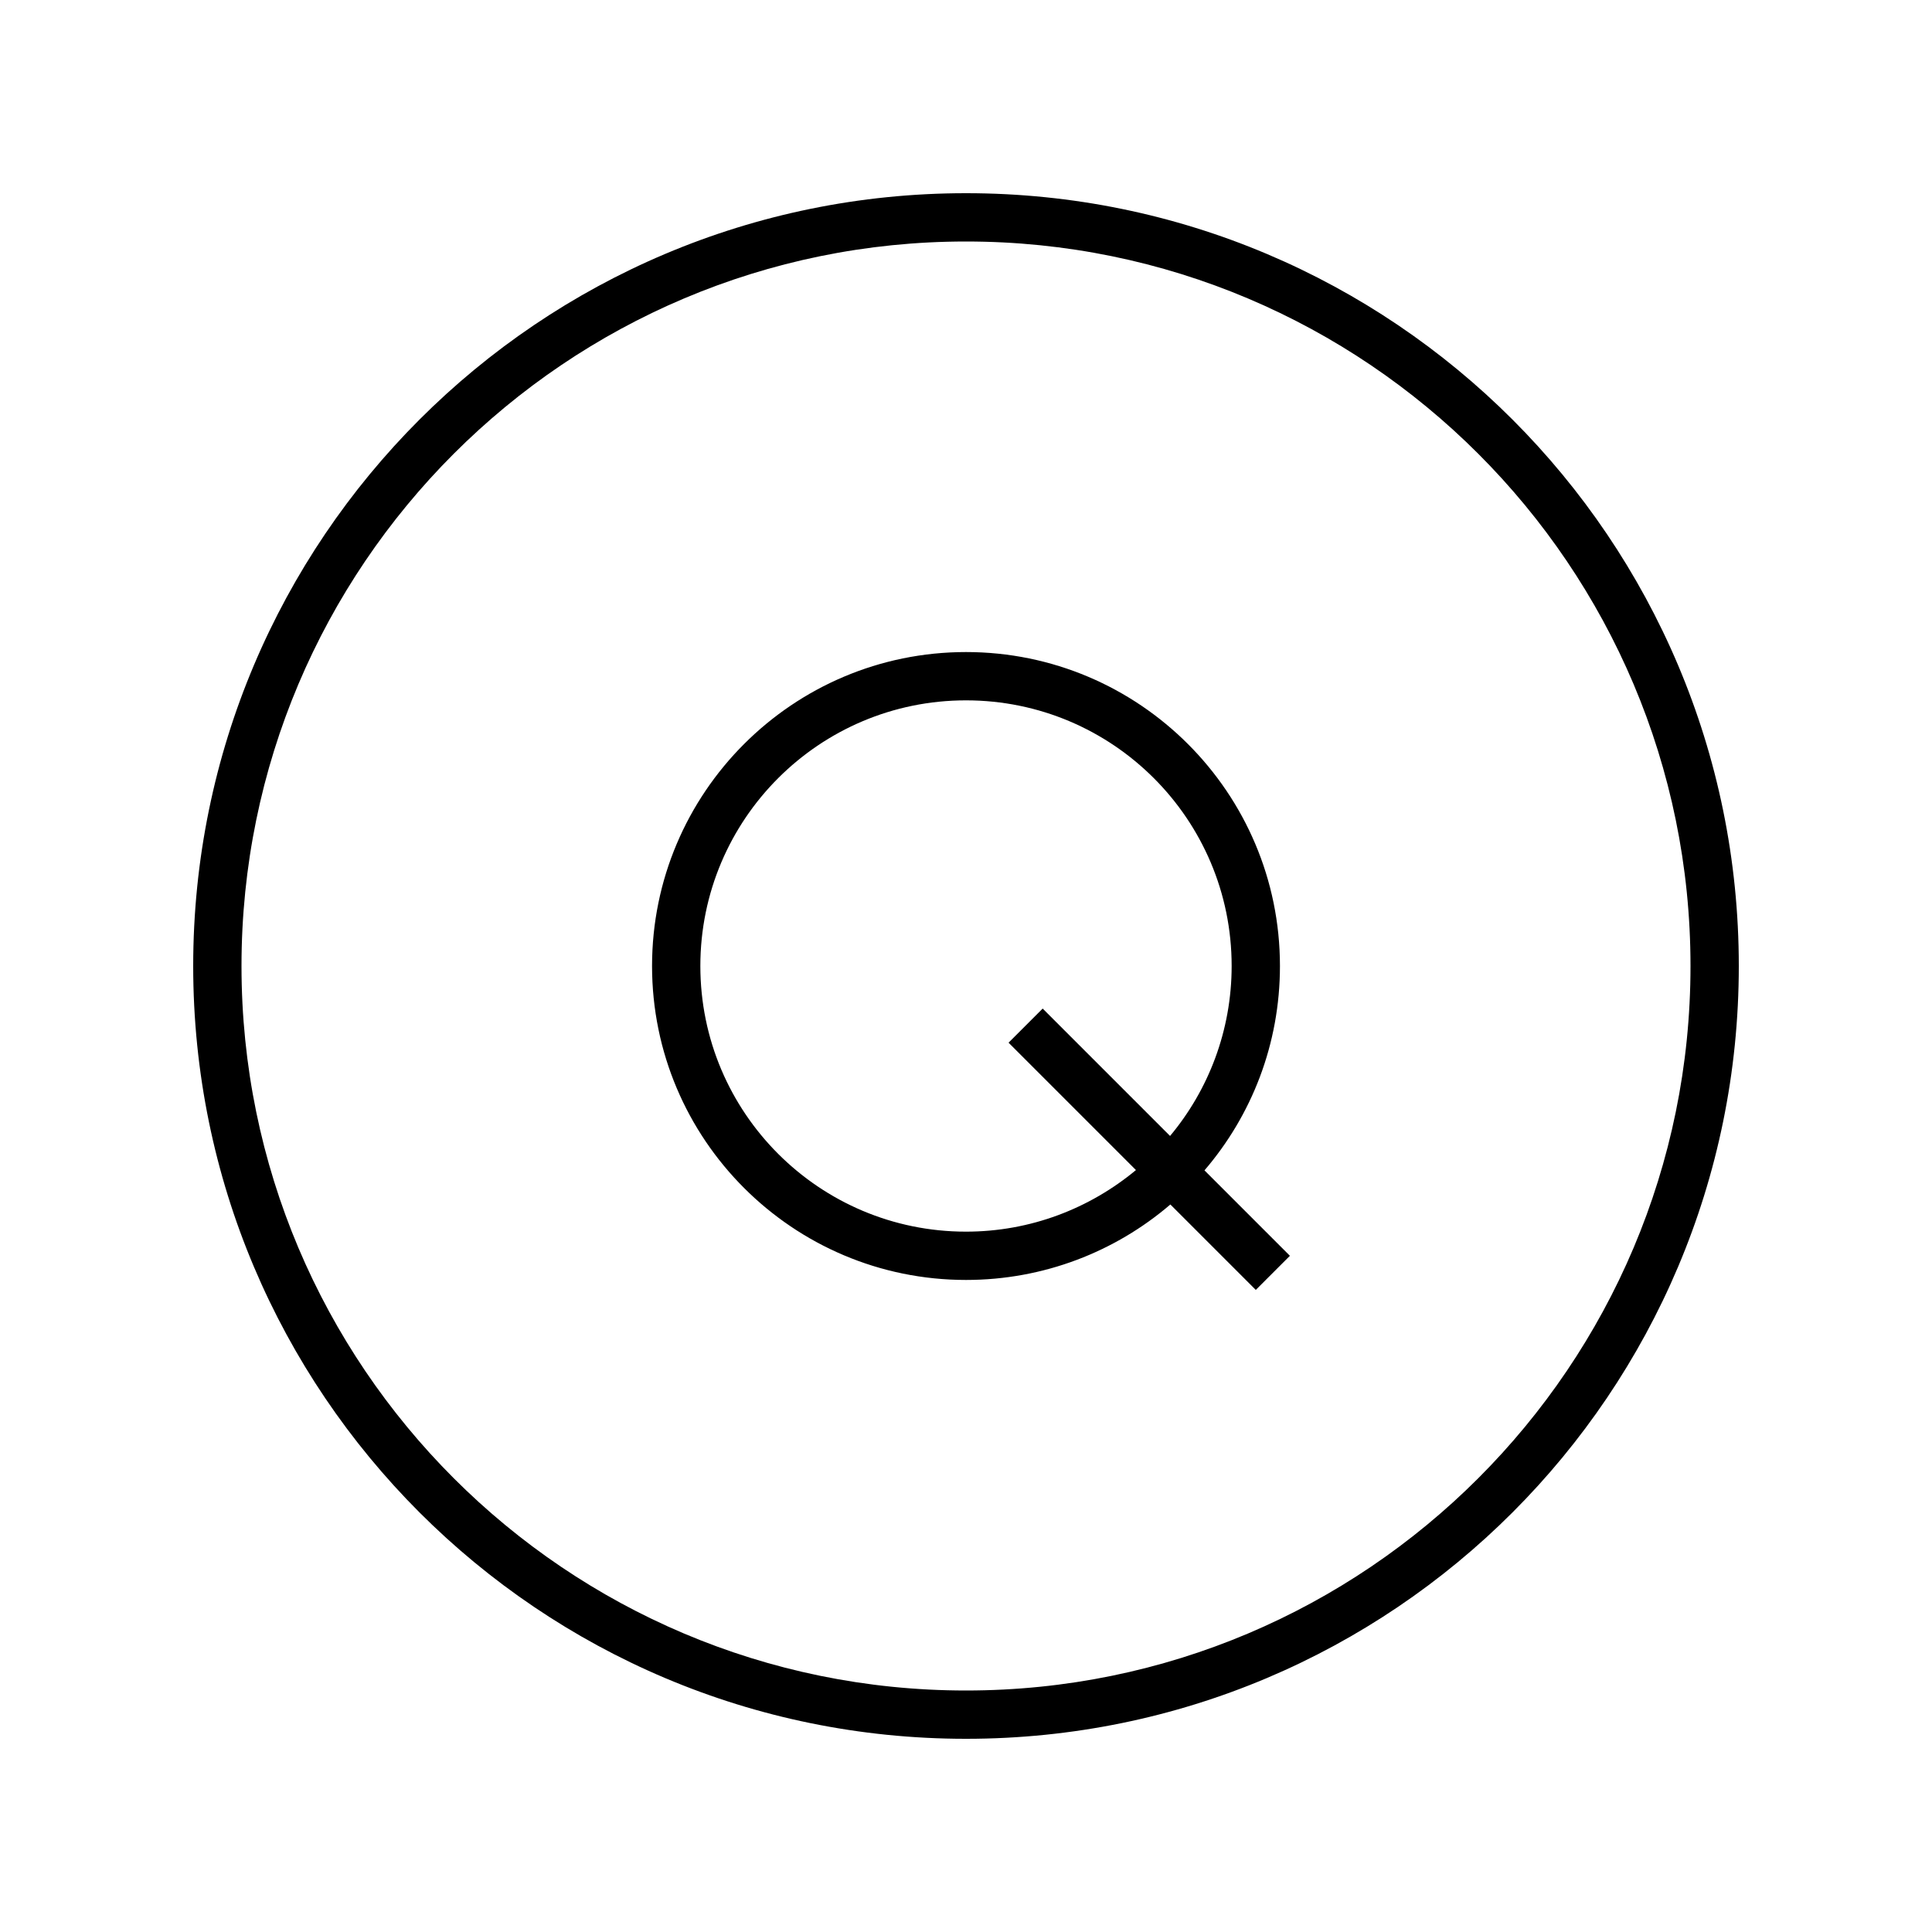 <svg xmlns="http://www.w3.org/2000/svg" viewBox="0 0 640 640"><!--! Font Awesome Pro 7.1.0 by @fontawesome - https://fontawesome.com License - https://fontawesome.com/license (Commercial License) Copyright 2025 Fonticons, Inc. --><path fill="currentColor" d="M320 80C452.5 80 560 187.5 560 320C560 452.5 452.5 560 320 560C187.5 560 80 452.5 80 320C80 187.5 187.5 80 320 80zM320 576C461.4 576 576 461.4 576 320C576 178.6 461.4 64 320 64C178.6 64 64 178.6 64 320C64 461.4 178.6 576 320 576zM232 320C232 271.4 271.4 232 320 232C368.6 232 408 271.4 408 320C408 341.4 400.3 361.1 387.6 376.3L351.1 339.8L345.4 334.1L334.1 345.4L339.8 351.1L376.3 387.6C361 400.3 341.4 408 320 408C271.4 408 232 368.6 232 320zM424 320C424 262.6 377.4 216 320 216C262.6 216 216 262.6 216 320C216 377.4 262.6 424 320 424C345.8 424 369.5 414.6 387.7 399C405.7 417 415.1 426.4 416 427.3L427.3 416C426.4 415.1 416.9 405.6 399 387.7C414.6 369.5 424 345.9 424 320z"/></svg>